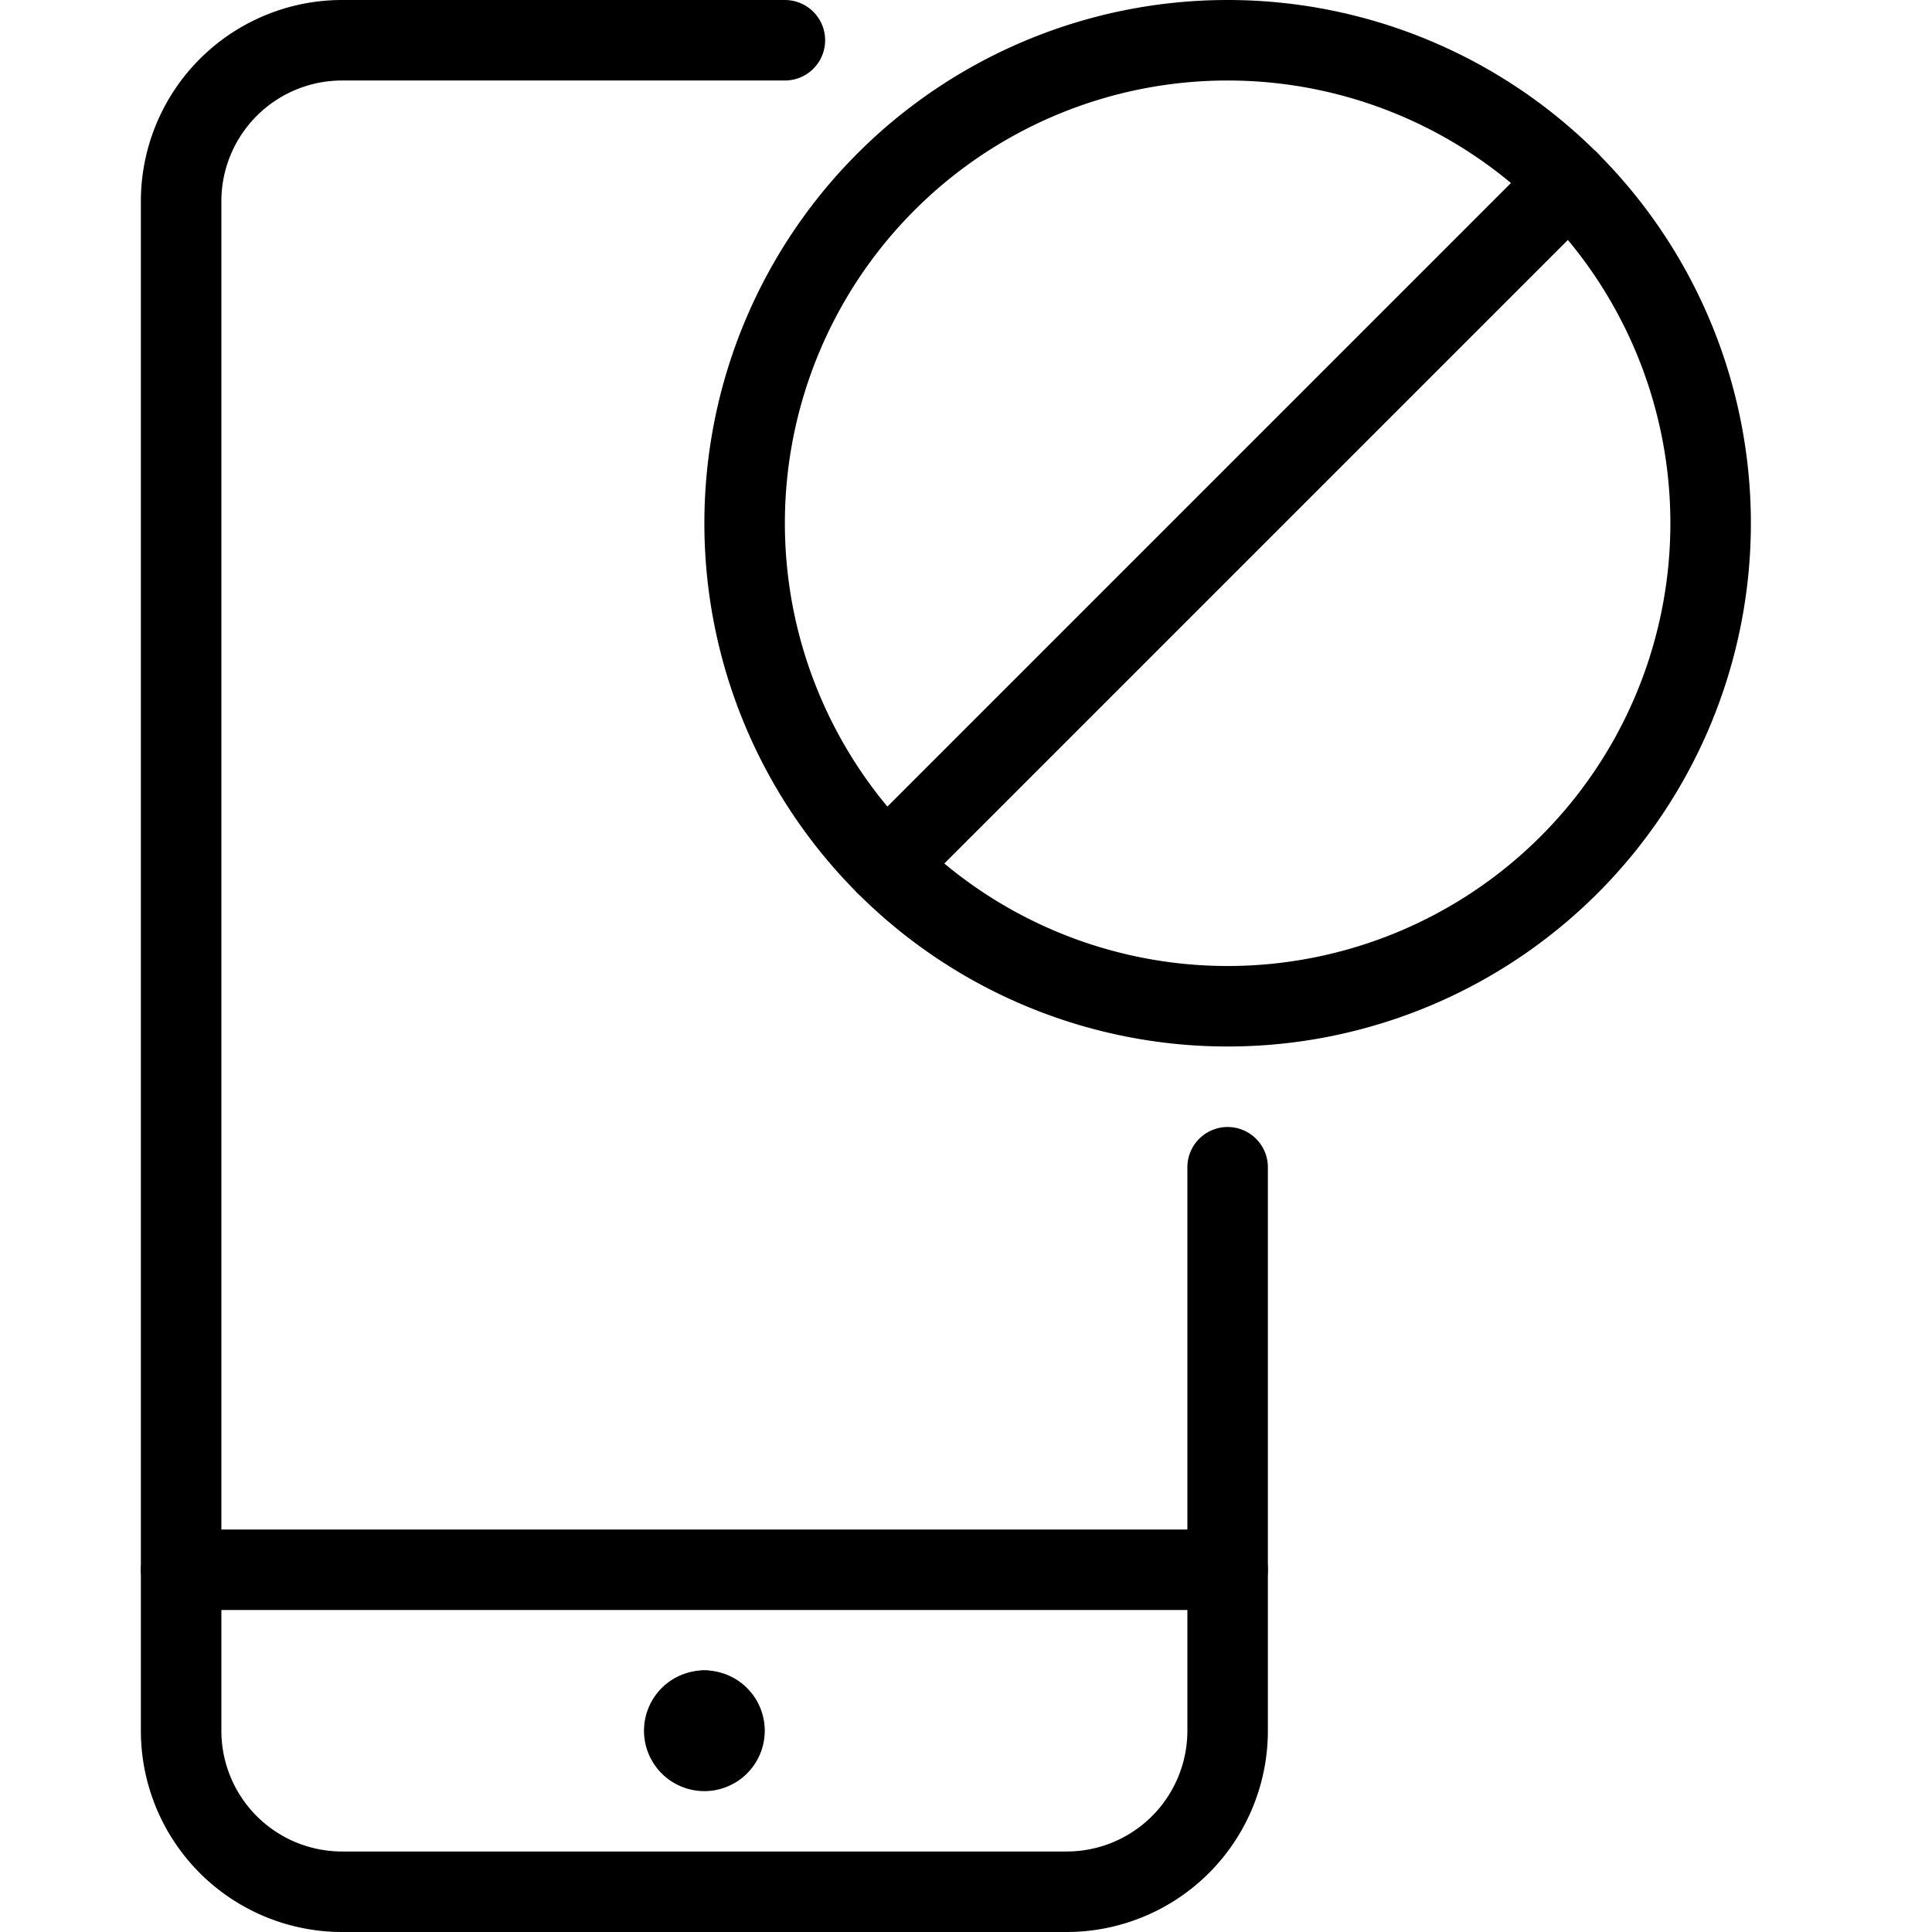 <svg viewBox="0 0 24 24" xmlns="http://www.w3.org/2000/svg"><g transform="matrix(1,0,0,1,0,0)"><path d="M15.25 19.5L2.25 19.5" fill="none" stroke="#000000" stroke-linecap="round" stroke-linejoin="round"></path><path d="M8.75,21.25A.25.25,0,0,1,9,21.5H9a.25.25,0,0,1-.25.25h0a.25.25,0,0,1-.25-.25h0a.25.25,0,0,1,.25-.25" fill="none" stroke="#000000" stroke-linecap="round" stroke-linejoin="round"></path><path d="M8.75 21.25L8.75 21.25" fill="none" stroke="#000000" stroke-linecap="round" stroke-linejoin="round"></path><path d="M15.25,14.5v7a2,2,0,0,1-2,2h-9a2,2,0,0,1-2-2V2.5a2,2,0,0,1,2-2h5.5" fill="none" stroke="#000000" stroke-linecap="round" stroke-linejoin="round"></path><path d="M9.250 6.500 A6.000 6.000 0 1 0 21.250 6.500 A6.000 6.000 0 1 0 9.250 6.500 Z" fill="none" stroke="#000000" stroke-linecap="round" stroke-linejoin="round"></path><path d="M11.008 10.742L19.493 2.257" fill="none" stroke="#000000" stroke-linecap="round" stroke-linejoin="round"></path></g></svg>